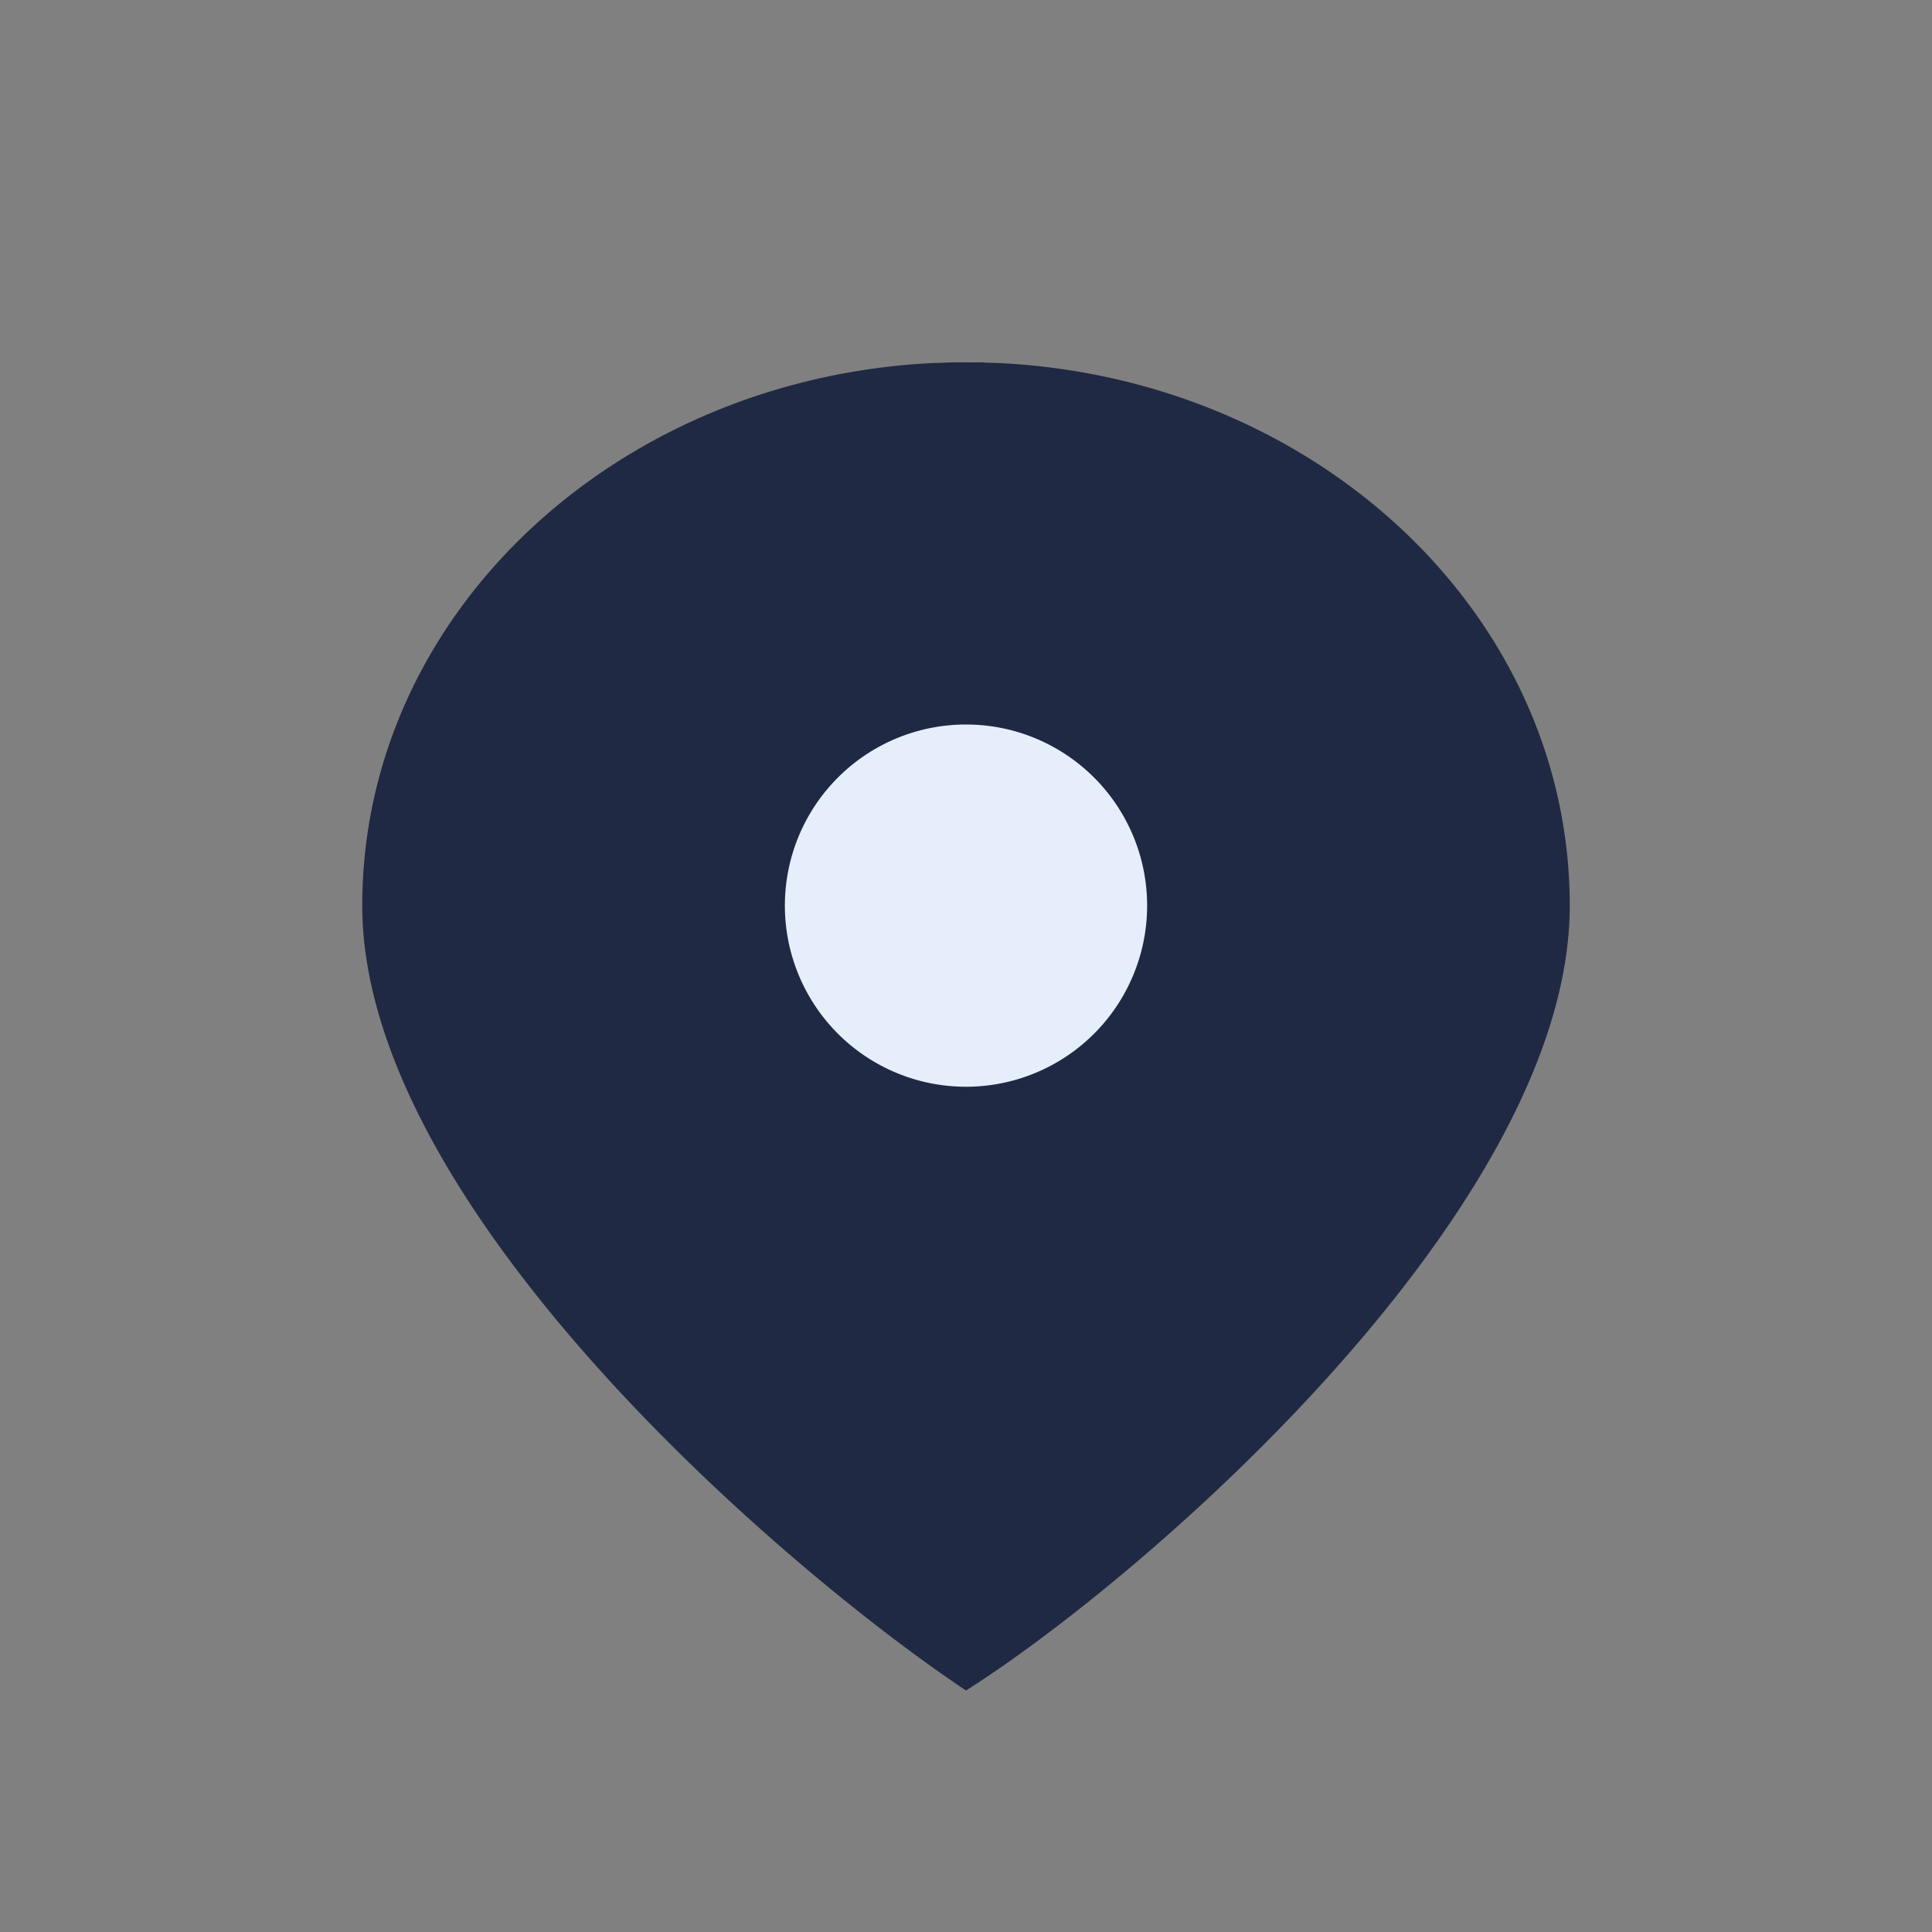 <?xml version="1.0" encoding="UTF-8"?>
<svg xmlns="http://www.w3.org/2000/svg" width="32" height="32" viewBox="0 0 32 32"><rect x="0" y="0" width="32" height="32" fill="#808080" stroke="none"/><circle cx="16" cy="14" r="8" fill="#E6EEFB"/><path d="M16 6c-5.5 0-10 4-10 9 0 5 7 11 10 13 3-1.9 10-8 10-13 0-5-4.5-9-10-9zm0 12a3 3 0 1 1 0-6 3 3 0 0 1 0 6z" fill="#202943"/></svg>